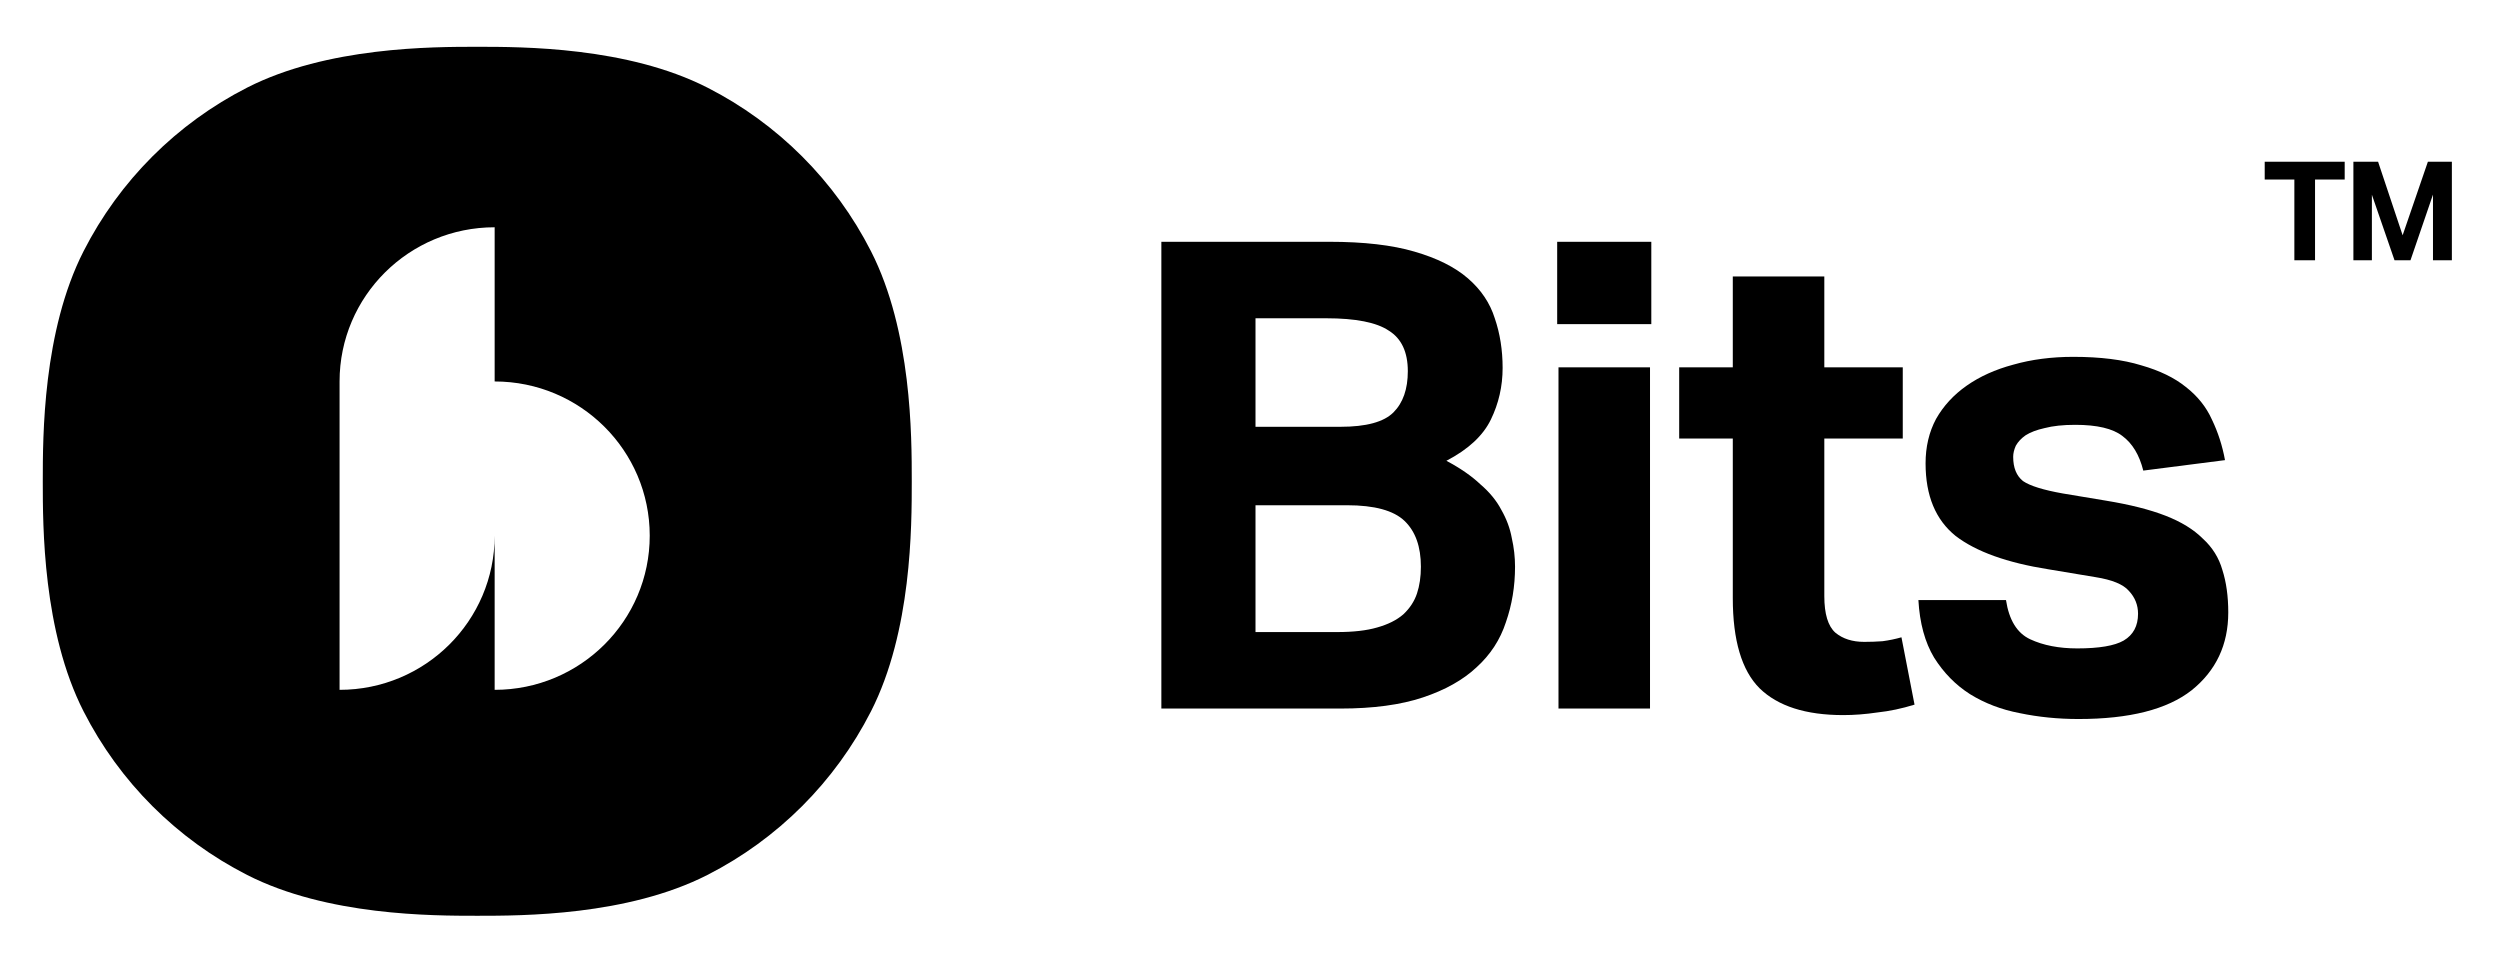 <svg xmlns="http://www.w3.org/2000/svg" viewBox="0 0 374 144" width="374" height="144" preserveAspectRatio="xMidYMid slice" style="width: 100%; height: 100%; transform: translate3d(0px, 0px, 0px);"><defs><clipPath id="__lottie_element_10"><rect width="374" height="144" x="0" y="0"></rect></clipPath></defs><g clip-path="url(#__lottie_element_10)"><g style="display: none;" transform="matrix(0.082,0,0,0.256,28.001,25.999)" opacity="0.054"><rect width="900" height="360" fill="#000000"></rect></g><g transform="matrix(0.2,0,0,0.2,6.4,7)" opacity="1" style="display: block;"><g opacity="1" transform="matrix(1,0,0,1,1765.17,122.828)"><path fill="rgb(0,0,0)" fill-opacity="1" d=" M-36.83,-36.828 C-36.83,-36.828 -18.36,-36.828 -18.36,-36.828 C-18.36,-36.828 0,18.156 0,18.156 C0,18.156 18.88,-36.828 18.88,-36.828 C18.88,-36.828 36.83,-36.828 36.83,-36.828 C36.83,-36.828 36.83,36.828 36.83,36.828 C36.83,36.828 22.7,36.828 22.7,36.828 C22.7,36.828 22.7,-12.276 22.7,-12.276 C22.7,-12.276 5.88,36.828 5.88,36.828 C5.88,36.828 -6.08,36.828 -6.08,36.828 C-6.08,36.828 -23,-12.173 -23,-12.173 C-23,-12.173 -23,36.828 -23,36.828 C-23,36.828 -36.83,36.828 -36.83,36.828 C-36.83,36.828 -36.83,-36.828 -36.83,-36.828z"></path></g><g opacity="1" transform="matrix(1,0,0,1,1691.915,122.828)"><path fill="rgb(0,0,0)" fill-opacity="1" d=" M-7.735,-23.52 C-7.735,-23.52 -29.915,-23.52 -29.915,-23.52 C-29.915,-23.52 -29.915,-36.828 -29.915,-36.828 C-29.915,-36.828 29.915,-36.828 29.915,-36.828 C29.915,-36.828 29.915,-23.52 29.915,-23.52 C29.915,-23.52 7.735,-23.52 7.735,-23.52 C7.735,-23.52 7.735,36.828 7.735,36.828 C7.735,36.828 -7.735,36.828 -7.735,36.828 C-7.735,36.828 -7.735,-23.52 -7.735,-23.52z"></path></g><g opacity="1" transform="matrix(1,0,0,1,1518.85,367.371)"><path fill="rgb(0,0,0)" fill-opacity="1" d=" M-50.37,46.455 C-48.09,61.451 -42.06,71.231 -32.28,75.795 C-22.5,80.359 -10.76,82.641 2.93,82.641 C19.23,82.641 30.81,80.685 37.65,76.773 C44.82,72.535 48.41,65.852 48.41,56.724 C48.41,50.204 46.13,44.499 41.56,39.609 C37.33,34.719 29.01,31.296 16.62,29.34 C16.62,29.34 -18.58,23.472 -18.58,23.472 C-49.55,18.582 -72.7,10.269 -88.02,-1.467 C-103.02,-13.529 -110.52,-31.622 -110.52,-55.746 C-110.52,-68.134 -107.91,-79.218 -102.69,-88.998 C-97.15,-98.778 -89.49,-107.091 -79.71,-113.937 C-69.93,-120.783 -58.36,-125.999 -44.99,-129.585 C-31.3,-133.497 -16.3,-135.453 0,-135.453 C20.21,-135.453 37.16,-133.334 50.85,-129.096 C64.55,-125.184 75.63,-119.805 84.11,-112.959 C92.91,-106.113 99.43,-97.963 103.67,-88.509 C108.23,-79.055 111.49,-68.949 113.45,-58.191 C113.45,-58.191 52.32,-50.367 52.32,-50.367 C49.39,-62.103 44.17,-70.742 36.67,-76.284 C29.5,-81.826 17.77,-84.597 1.47,-84.597 C-7.66,-84.597 -15.32,-83.782 -21.52,-82.152 C-27.39,-80.848 -32.11,-79.055 -35.7,-76.773 C-38.96,-74.491 -41.4,-71.883 -43.03,-68.949 C-44.34,-66.015 -44.99,-63.244 -44.99,-60.636 C-44.99,-52.486 -42.54,-46.455 -37.65,-42.543 C-32.44,-38.957 -22.5,-35.86 -7.83,-33.252 C-7.83,-33.252 24.45,-27.873 24.45,-27.873 C42.38,-24.939 57.21,-21.19 68.95,-16.626 C80.68,-12.062 89.97,-6.357 96.82,0.489 C103.99,7.009 108.88,14.833 111.49,23.961 C114.42,33.089 115.89,43.684 115.89,55.746 C115.89,79.87 106.76,99.267 88.51,113.937 C70.25,128.281 42.05,135.453 3.91,135.453 C-11.41,135.453 -26.08,133.986 -40.1,131.052 C-53.79,128.444 -66.18,123.717 -77.26,116.871 C-88.02,110.025 -96.99,100.897 -104.16,89.487 C-111,78.077 -114.92,63.733 -115.89,46.455 C-115.89,46.455 -50.37,46.455 -50.37,46.455z"></path></g><g opacity="1" transform="matrix(1,0,0,1,1312.05,335.831)"><path fill="rgb(0,0,0)" fill-opacity="1" d=" M-47.92,-42.788 C-47.92,-42.788 -88.02,-42.788 -88.02,-42.788 C-88.02,-42.788 -88.02,-96.089 -88.02,-96.089 C-88.02,-96.089 -47.92,-96.089 -47.92,-96.089 C-47.92,-96.089 -47.92,-164.06 -47.92,-164.06 C-47.92,-164.06 20.54,-164.06 20.54,-164.06 C20.54,-164.06 20.54,-96.089 20.54,-96.089 C20.54,-96.089 79.22,-96.089 79.22,-96.089 C79.22,-96.089 79.22,-42.788 79.22,-42.788 C79.22,-42.788 20.54,-42.788 20.54,-42.788 C20.54,-42.788 20.54,75.061 20.54,75.061 C20.54,88.427 23.31,97.555 28.85,102.445 C34.39,107.009 41.56,109.292 50.36,109.292 C54.93,109.292 59.49,109.128 64.06,108.802 C68.95,108.15 73.67,107.173 78.24,105.869 C78.24,105.869 88.02,156.235 88.02,156.235 C78.56,159.169 69.27,161.126 60.14,162.104 C51.34,163.408 42.87,164.06 34.72,164.06 C6.68,164.06 -14.18,157.376 -27.88,144.01 C-41.24,130.644 -47.92,108.151 -47.92,76.529 C-47.92,76.529 -47.92,-42.788 -47.92,-42.788z"></path></g><g opacity="1" transform="matrix(1,0,0,1,1167.975,320.427)"><path fill="rgb(0,0,0)" fill-opacity="1" d=" M-34.225,-80.685 C-34.225,-80.685 34.235,-80.685 34.235,-80.685 C34.235,-80.685 34.235,174.573 34.235,174.573 C34.235,174.573 -34.225,174.573 -34.225,174.573 C-34.225,174.573 -34.225,-80.685 -34.225,-80.685z M-35.205,-174.573 C-35.205,-174.573 35.205,-174.573 35.205,-174.573 C35.205,-174.573 35.205,-112.959 35.205,-112.959 C35.205,-112.959 -35.205,-112.959 -35.205,-112.959 C-35.205,-112.959 -35.205,-174.573 -35.205,-174.573z"></path></g><g opacity="1" transform="matrix(1,0,0,1,968.974,320.427)"><path fill="rgb(0,0,0)" fill-opacity="1" d=" M-132.277,-174.573 C-132.277,-174.573 -6.604,-174.573 -6.604,-174.573 C19.15,-174.573 40.336,-172.128 56.966,-167.238 C73.916,-162.348 87.287,-155.665 97.067,-147.189 C106.847,-138.713 113.526,-128.77 117.116,-117.36 C121.026,-105.95 122.986,-93.562 122.986,-80.196 C122.986,-66.504 120.047,-53.627 114.177,-41.565 C108.317,-29.503 97.227,-19.234 80.927,-10.758 C91.357,-5.216 99.836,0.652 106.356,6.846 C113.206,12.714 118.416,19.071 122.006,25.917 C125.916,32.763 128.526,39.772 129.826,46.944 C131.456,54.116 132.276,61.288 132.276,68.46 C132.276,83.13 129.987,96.985 125.427,110.025 C121.187,123.065 113.857,134.312 103.427,143.766 C93.317,153.22 79.946,160.718 63.326,166.26 C46.696,171.802 26.159,174.573 1.709,174.573 C1.709,174.573 -132.277,174.573 -132.277,174.573 C-132.277,174.573 -132.277,-174.573 -132.277,-174.573z M1.709,-36.186 C20.943,-36.186 34.146,-39.772 41.316,-46.944 C48.486,-54.116 52.076,-64.385 52.076,-77.751 C52.076,-92.095 47.346,-102.201 37.896,-108.069 C28.767,-114.263 13.119,-117.36 -9.049,-117.36 C-9.049,-117.36 -61.861,-117.36 -61.861,-117.36 C-61.861,-117.36 -61.861,-36.186 -61.861,-36.186 C-61.861,-36.186 1.709,-36.186 1.709,-36.186z M-0.736,117.36 C11.326,117.36 21.269,116.219 29.093,113.937 C37.246,111.655 43.766,108.395 48.656,104.157 C53.546,99.593 56.967,94.377 58.927,88.509 C60.877,82.641 61.856,75.958 61.856,68.46 C61.856,53.464 57.786,42.054 49.636,34.23 C41.486,26.406 27.137,22.494 6.599,22.494 C6.599,22.494 -61.861,22.494 -61.861,22.494 C-61.861,22.494 -61.861,117.36 -61.861,117.36 C-61.861,117.36 -0.736,117.36 -0.736,117.36z"></path></g><g opacity="1" transform="matrix(1,0,0,1,325,325)"><path fill="rgb(0,0,0)" fill-opacity="1" d=" M0,-325 C33.815,-325 112.222,-325 172.117,-294.481 C224.803,-267.637 267.637,-224.803 294.481,-172.117 C325,-112.222 325,-33.815 325,0 C325,33.815 325,112.222 294.481,172.117 C267.637,224.803 224.803,267.637 172.117,294.481 C112.222,325 33.815,325 0,325 C-33.815,325 -112.222,325 -172.117,294.481 C-224.803,267.637 -267.637,224.803 -294.481,172.117 C-325,112.222 -325,33.815 -325,0 C-325,-33.815 -325,-112.222 -294.481,-172.117 C-267.637,-224.803 -224.803,-267.637 -172.117,-294.481 C-112.222,-325 -33.815,-325 0,-325z M12.999,-190 C-51.063,-190 -103,-138.363 -103,-74.664 C-103,-74.664 -103,156 -103,156 C-38.932,156 12.999,104.363 12.999,40.664 C12.999,40.664 12.999,156 12.999,156 C77.061,156 129,104.363 129,40.664 C128.977,-23.027 77.061,-74.664 12.999,-74.664 C12.999,-74.664 12.999,-190 12.999,-190z"></path></g></g></g></svg>
